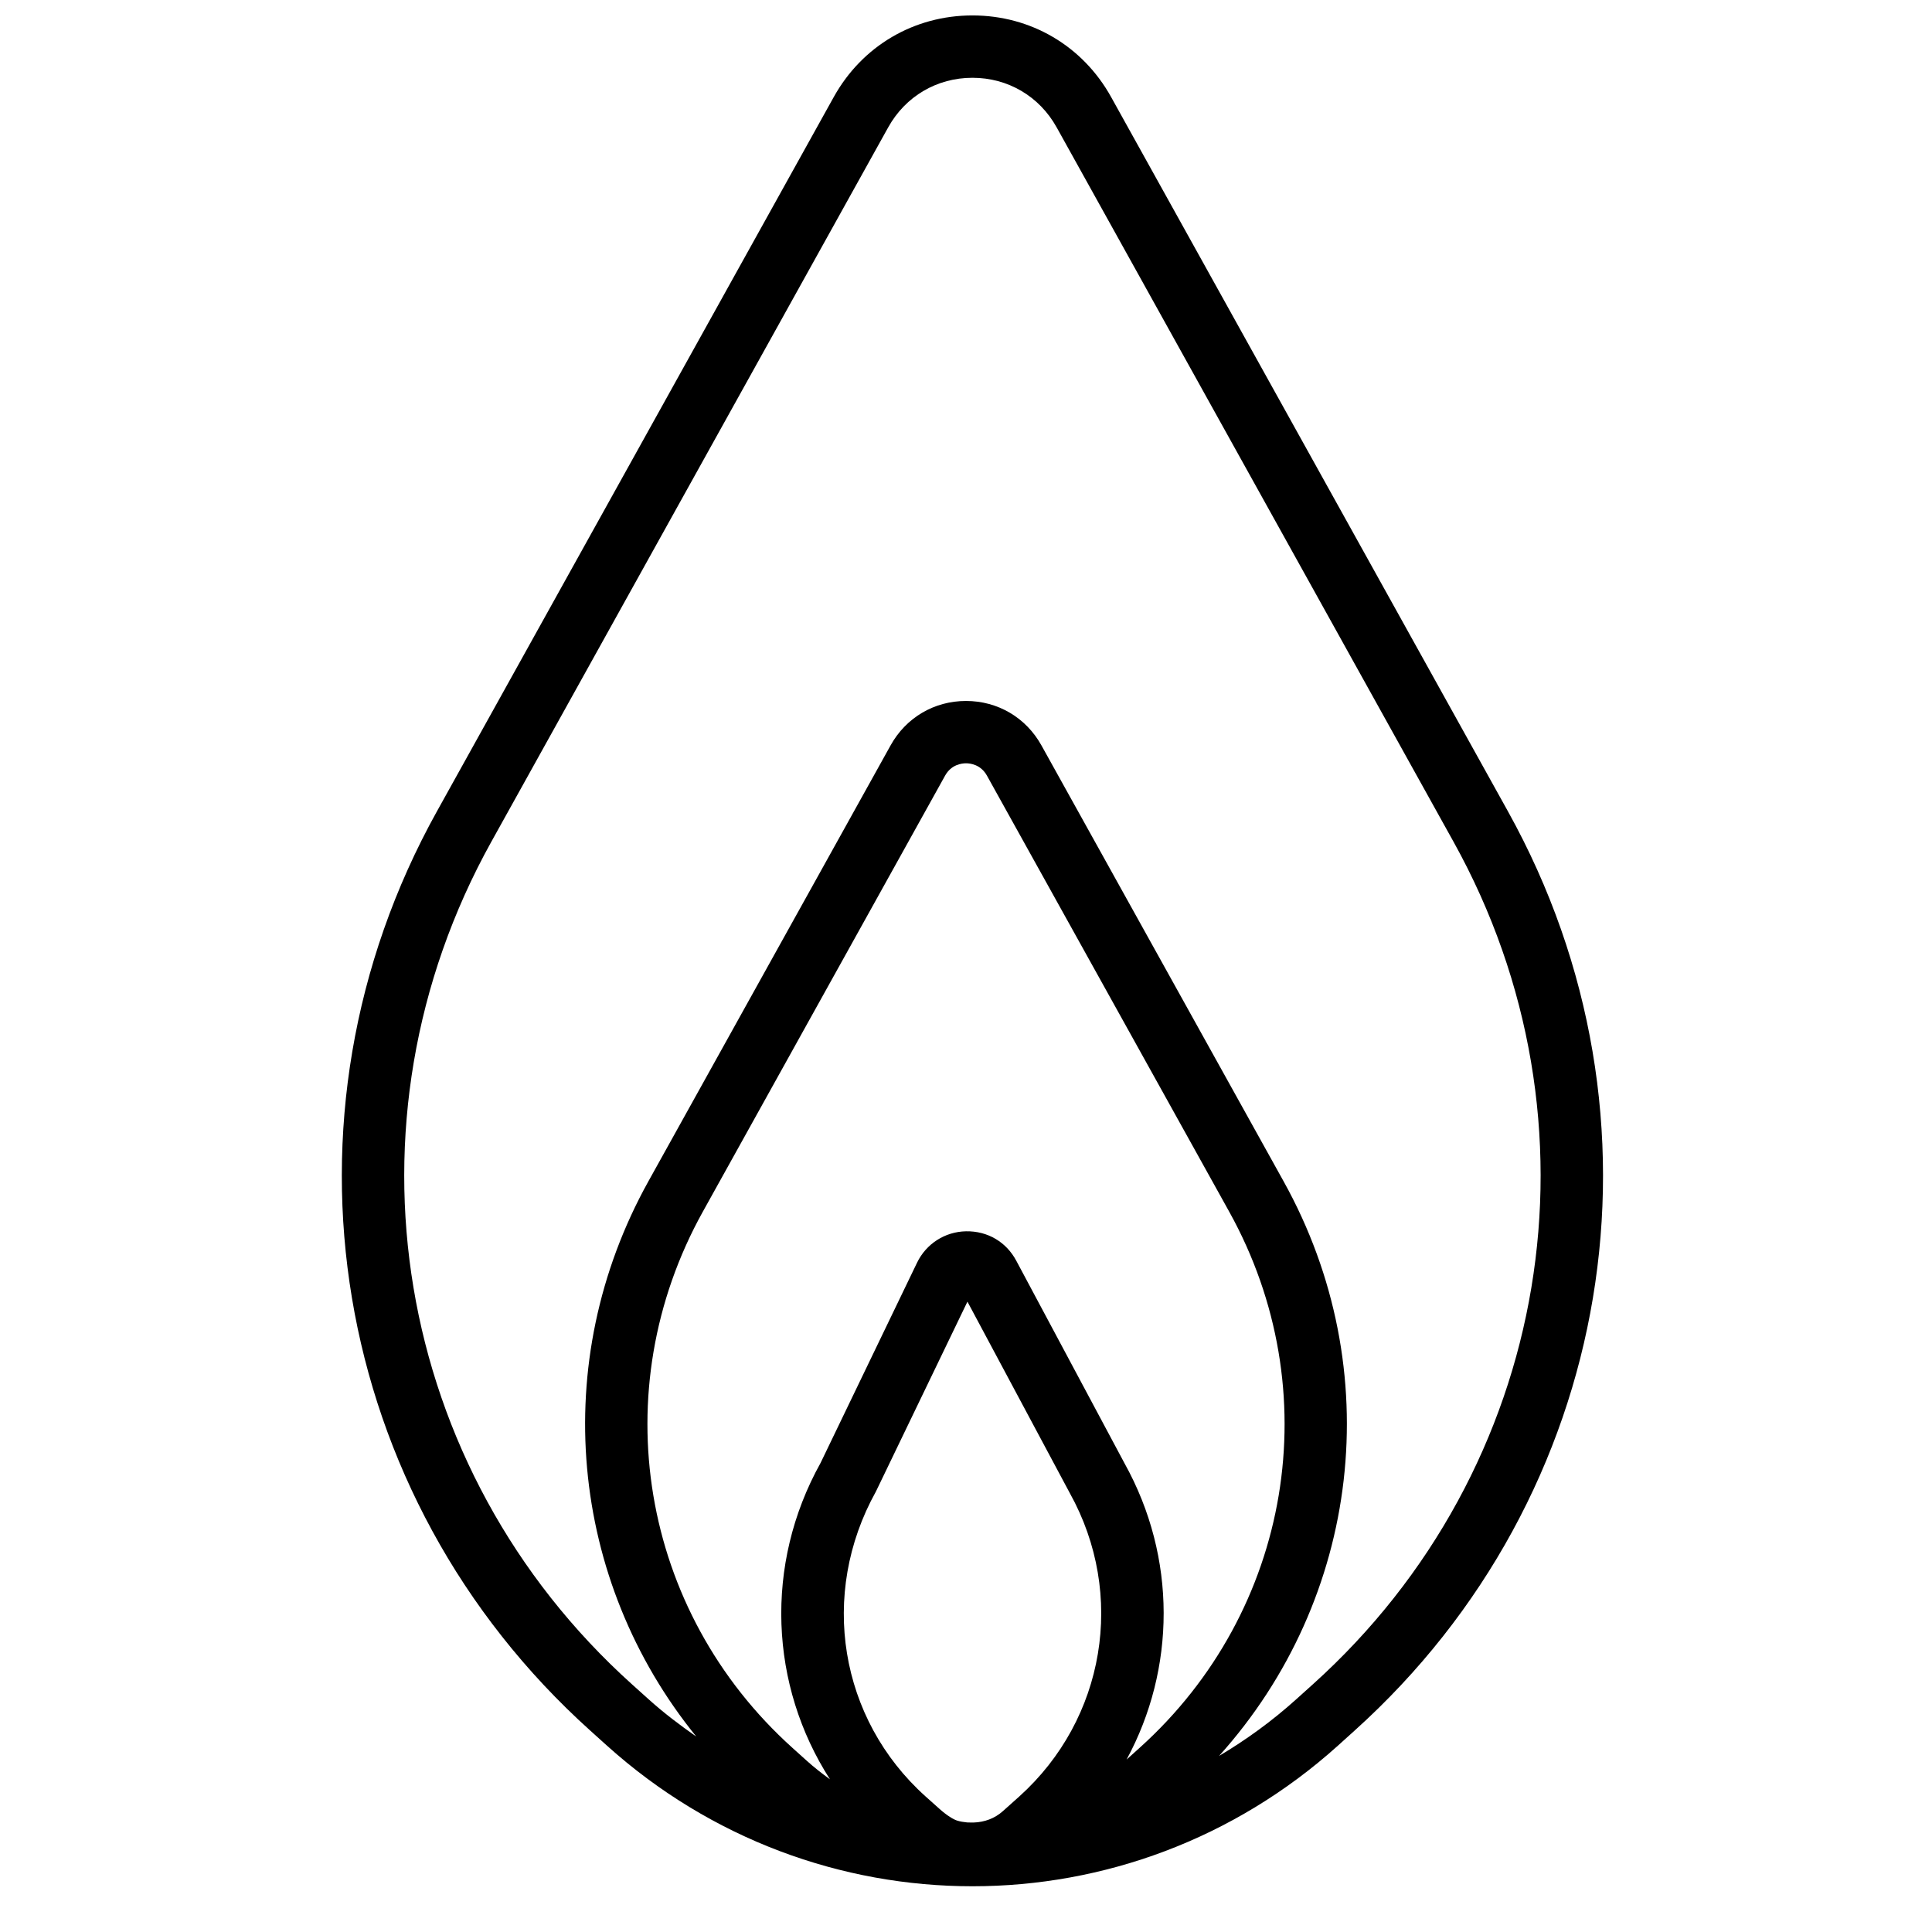 <?xml version="1.0" encoding="UTF-8"?>
<!-- Uploaded to: ICON Repo, www.svgrepo.com, Generator: ICON Repo Mixer Tools -->
<svg width="800px" height="800px" version="1.1" viewBox="144 144 512 512" xmlns="http://www.w3.org/2000/svg">
 <defs>
  <clipPath id="a">
   <path d="m234 148.09h335v495.91h-335z"/>
  </clipPath>
 </defs>
 <g clip-path="url(#a)">
  <path d="m491.91 590.37-4.402 3.965c-6.418 5.781-13.281 10.754-20.449 15.008 37.465-41.645 44.879-102.3 17.113-152.27l-64.184-115.54c-4.098-7.367-11.562-11.77-19.988-11.77-8.422 0-15.898 4.402-19.984 11.77l-64.191 115.54c-26.637 47.938-20.902 105.72 12.68 147.12-4.336-3.023-8.582-6.234-12.605-9.859l-4.41-3.965c-63.332-56.996-78.66-148.83-37.281-223.3l105.18-189.33c4.566-8.219 12.91-13.125 22.316-13.125 9.398 0 17.742 4.906 22.309 13.125l105.18 189.33c41.379 74.473 26.051 166.31-37.281 223.3m-45.906 16.824-3.449 3.106c13-24.012 13.371-53.461-0.539-78.488l-28.707-53.719c-2.629-4.922-7.543-7.887-13.316-7.785-5.582 0.113-10.555 3.309-12.98 8.34l-25.562 53.051c-15 26.98-13.473 58.984 2.492 83.836-2.098-1.52-4.18-3.137-6.219-4.981l-3.723-3.352c-40.316-36.273-50.07-94.715-23.738-142.11l64.191-115.54c1.633-2.949 4.426-3.269 5.547-3.269 1.117 0 3.91 0.32 5.543 3.269l64.191 115.54c26.328 47.395 16.574 105.84-23.73 142.1m-31.887 12.891-4.344 3.883c-2.172 1.957-4.906 2.934-7.758 3.023-0.57 0.023-1.148-0.023-1.715-0.023-0.902-0.094-1.801-0.215-2.703-0.504-0.898-0.289-2.609-1.266-4.715-3.164l-3.668-3.281c-22.746-20.473-28.23-53.492-13.105-80.723l24.266-50.34 27.145 50.762c14.887 26.816 9.375 59.859-13.402 80.367m129.51-261.04-105.18-189.33c-7.516-13.535-21.262-21.621-36.746-21.621-15.492 0-29.23 8.086-36.754 21.621l-105.18 189.33c-45.145 81.246-28.422 181.42 40.668 243.6l4.41 3.973c27.609 24.844 62.227 37.266 96.855 37.266 34.621 0 69.246-12.422 96.855-37.266l4.402-3.973c69.086-62.176 85.812-162.35 40.668-243.6" fill-rule="evenodd"/>
 </g>
</svg>